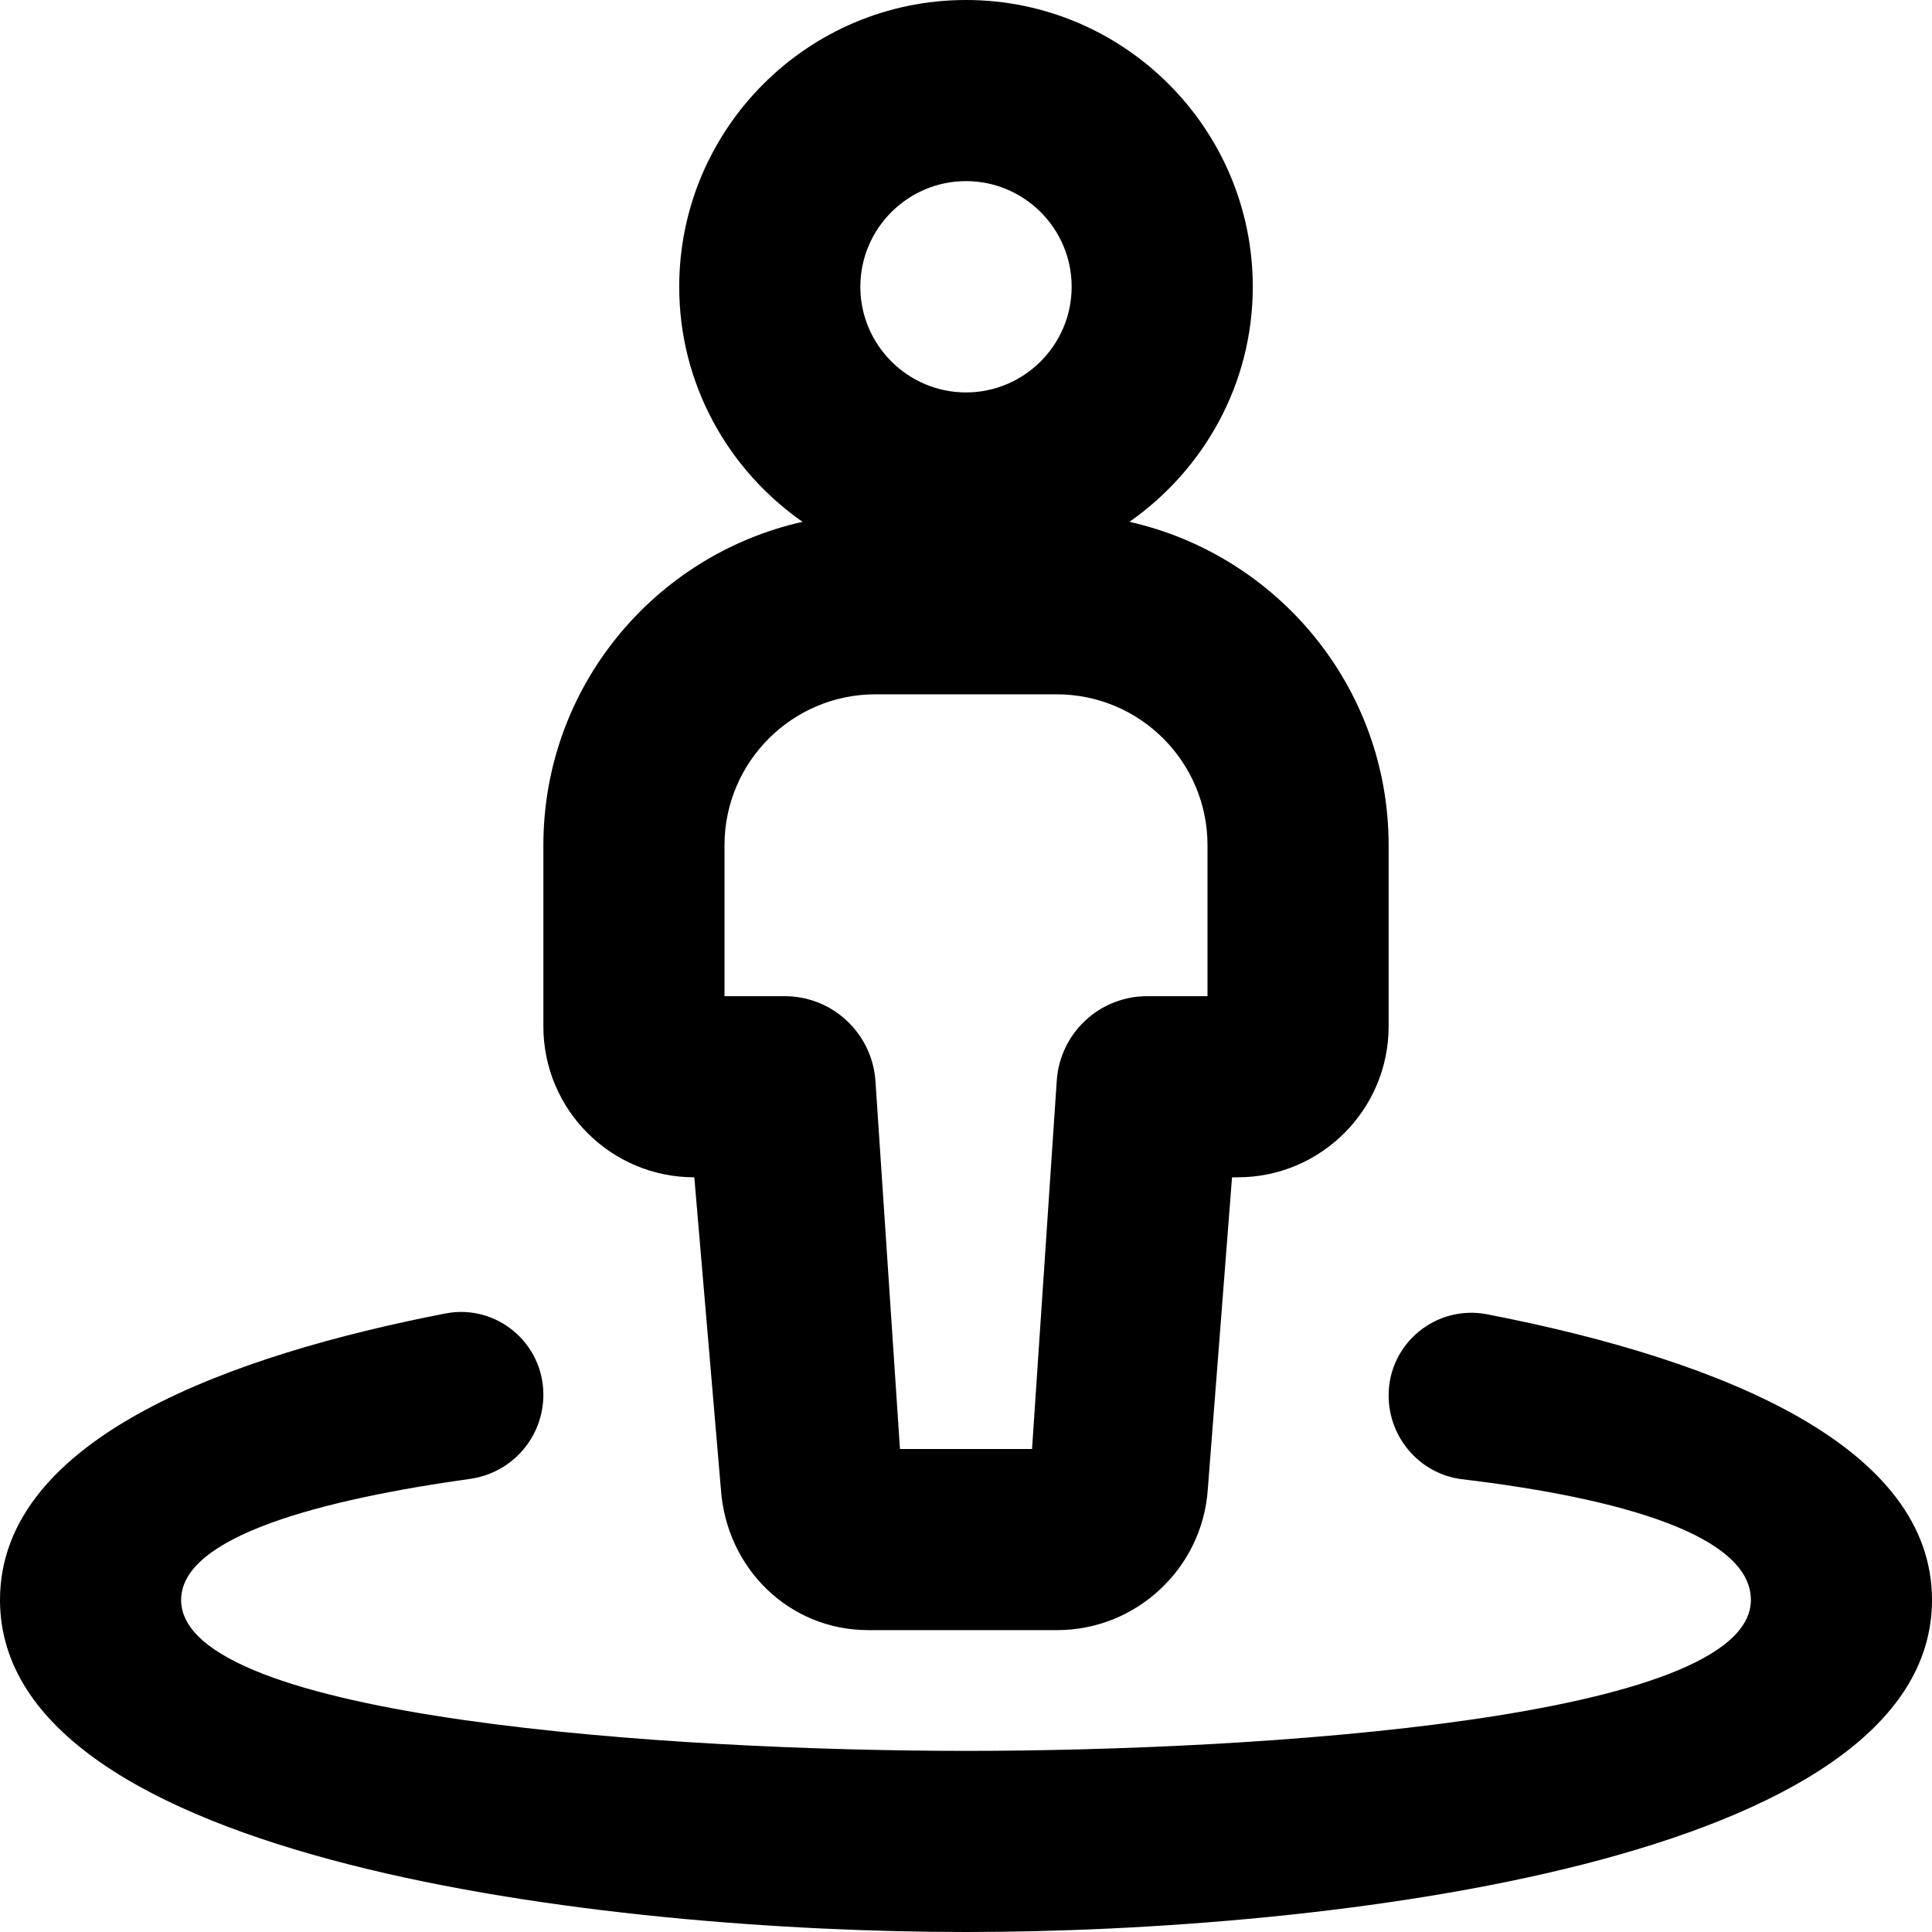 <svg xmlns="http://www.w3.org/2000/svg" viewBox="0 0 512 512"><!--! Font Awesome Pro 6.0.0-alpha3 by @fontawesome - https://fontawesome.com License - https://fontawesome.com/license (Commercial License) --><path d="M394.1 348.3C380.6 345.7 368 356 368 369.8c0 11.11 8.125 20.64 19.13 22.17C430.3 397.1 464 407.1 464 424c0 31.58-130.7 40-208 40c-77.25 0-208-8.424-208-40c0-16.93 37.41-26.6 76.68-32.1C135.8 390.3 144 380.8 144 369.6c0-13.71-12.47-24.13-25.93-21.52C62.34 358.9 0 380.7 0 424C0 493.5 160.9 512 256 512s256-18.53 256-88C512 383.8 458 360.7 394.1 348.3zM184 312l7.047 82.66C192.5 415.6 209.1 432 230.1 432h50.06c20.98 0 38.52-16.41 39.92-37.34L326.5 312H328c22.06 0 40-17.94 40-40V224c0-41.87-29.44-76.86-68.68-85.71C319 124.5 332 101.8 332 76C332 34.09 297.9 0 256 0S180 34.09 180 76c0 25.79 12.98 48.54 32.68 62.29C173.4 147.1 144 182.1 144 224v48C144 294.1 161.9 312 184 312zM256 48c15.44 0 28 12.56 28 28S271.4 104 256 104S228 91.44 228 76S240.6 48 256 48zM192 224c0-22.06 17.94-40 40-40h48C302.1 184 320 201.9 320 224v40h-16c-12.64 0-23.11 9.781-23.95 22.41L273.5 384H238.5l-6.5-97.59C231.1 273.8 220.6 264 208 264H192V224z"/></svg>